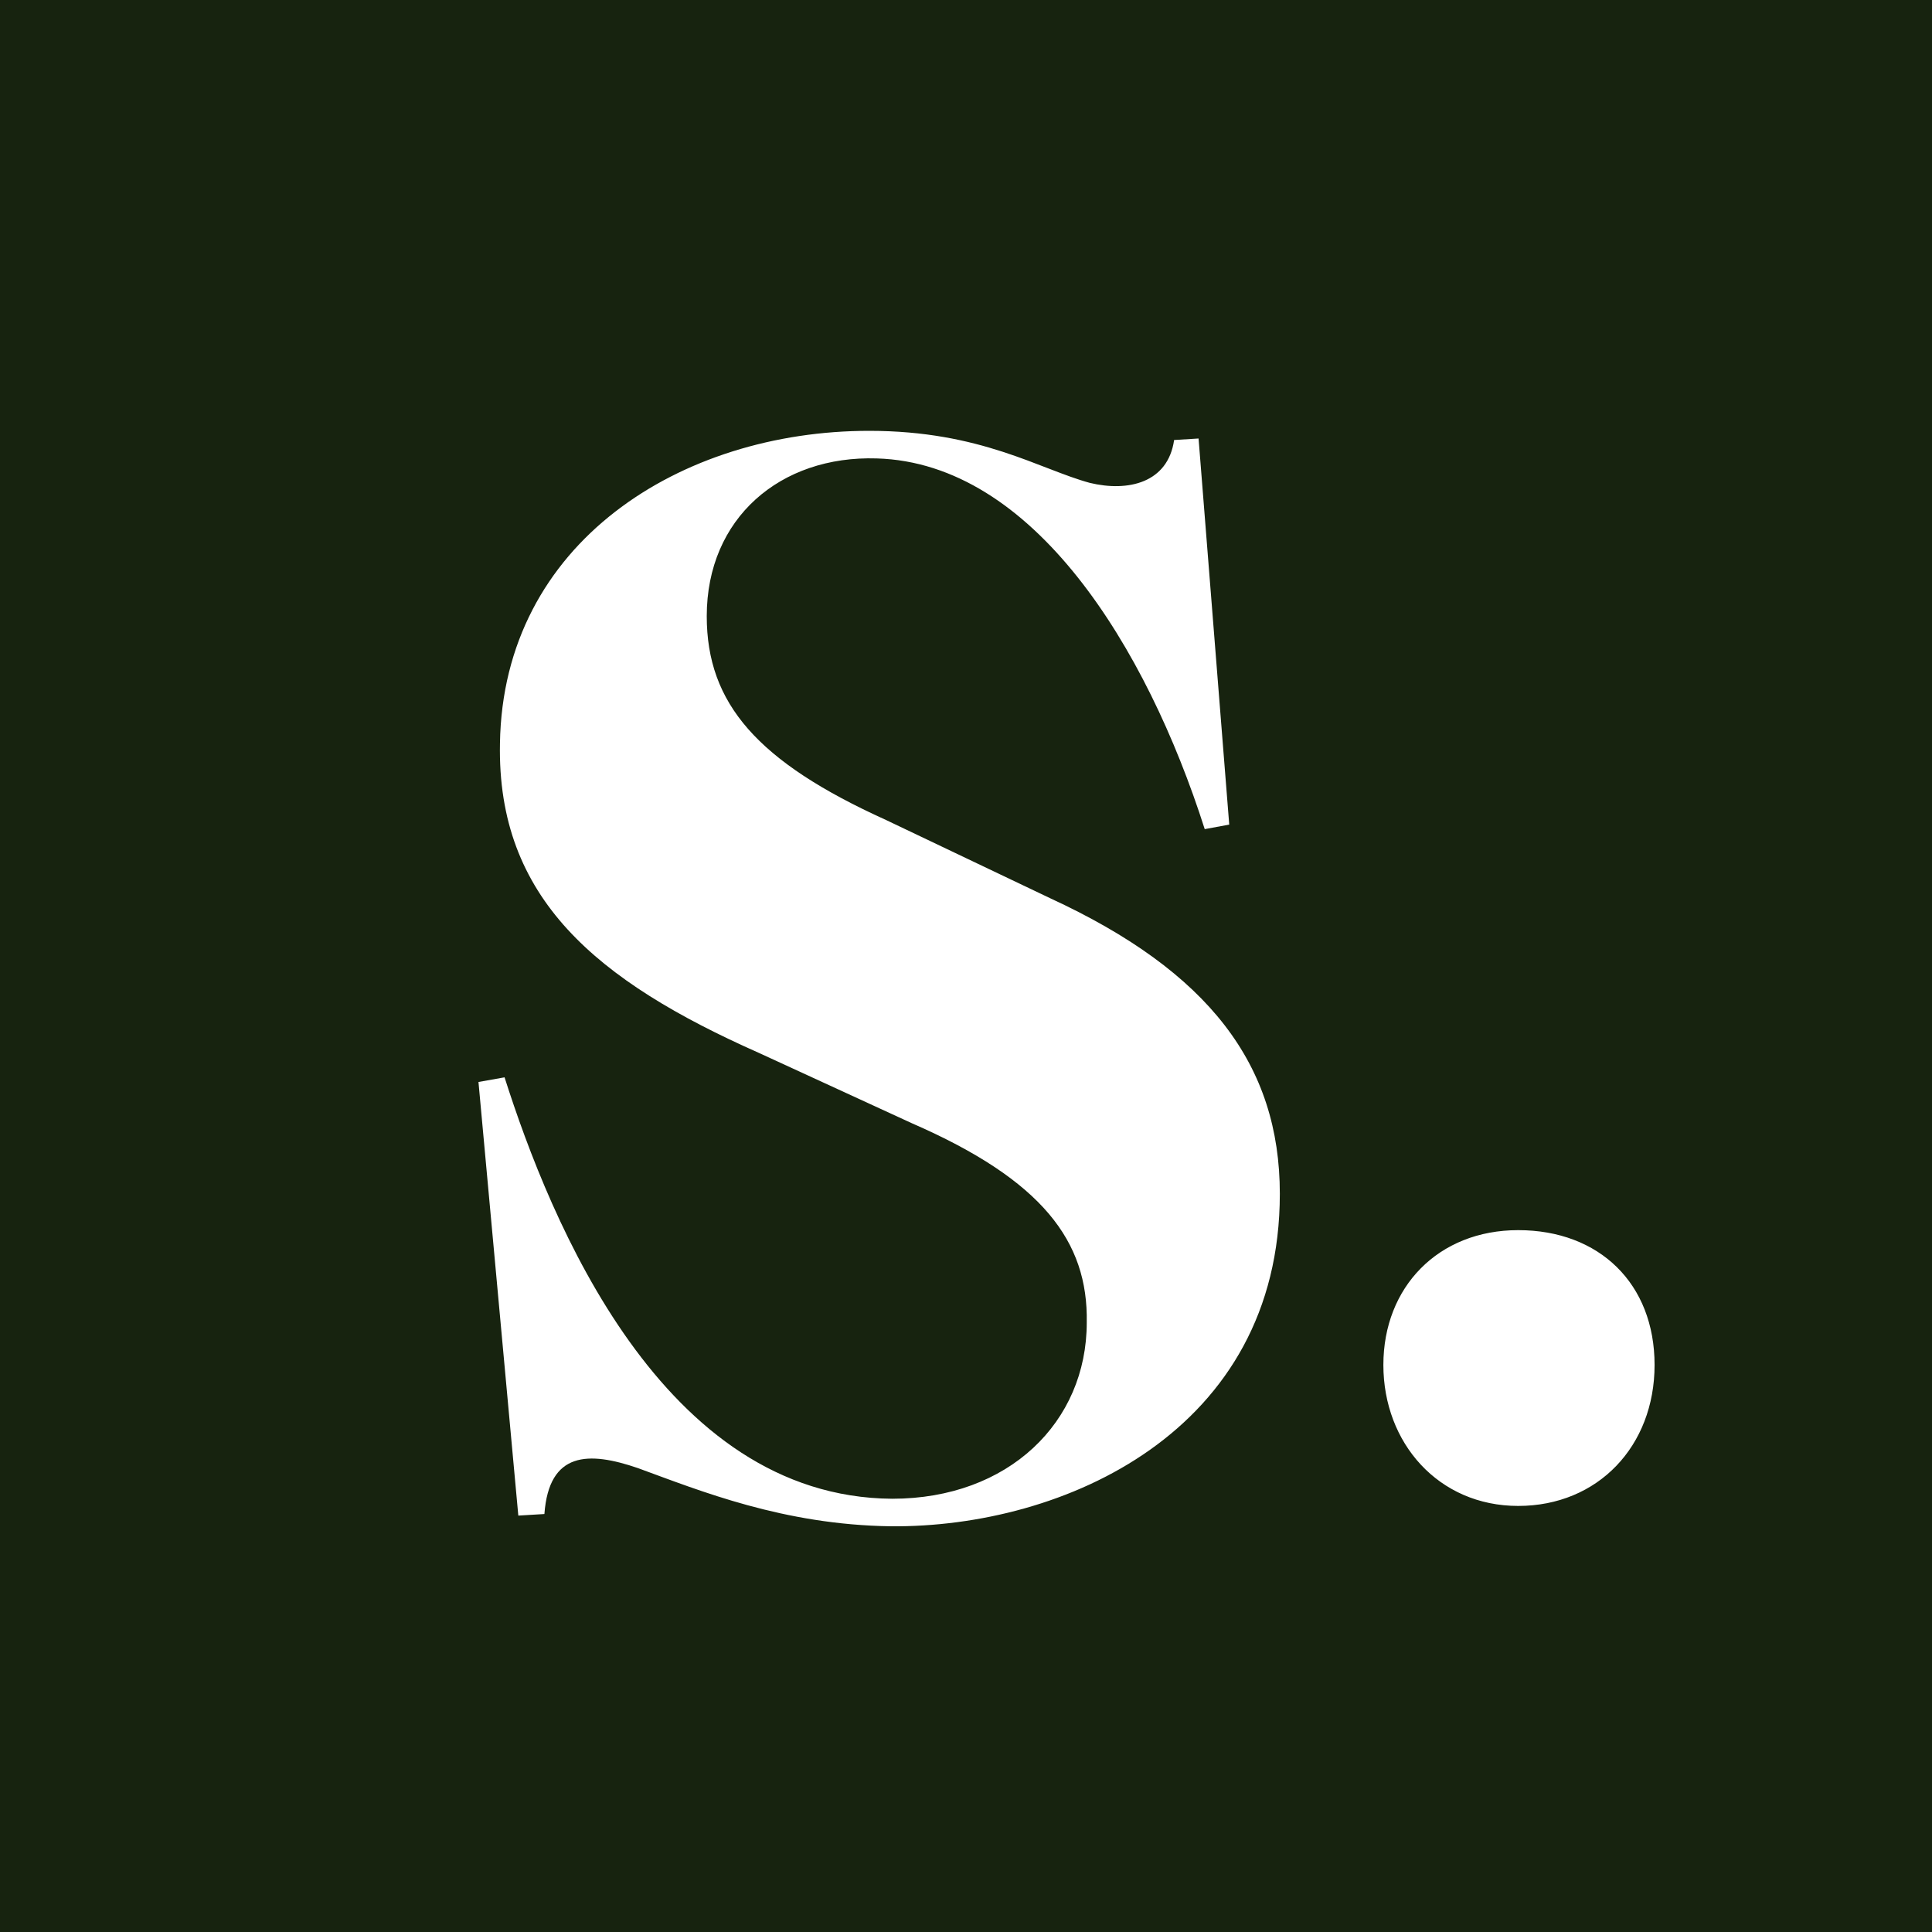 <svg xmlns="http://www.w3.org/2000/svg" width="32" height="32" fill="none"><path fill="#17230f" d="M0 0h32v32H0z"/><path fill="#fff" d="M14.777 24.824c-3.806-.026-5.659-4.594-6.42-6.98l-.432.077.66 7.182.432-.026c.076-1.04.735-1.04 1.548-.761 1.04.38 2.41.939 4.187.964 2.867.026 6.446-1.573 6.446-5.507 0-2.131-1.168-3.68-3.807-4.897l-2.715-1.294c-2.132-.965-2.97-1.93-2.97-3.376 0-1.624 1.219-2.664 2.817-2.613 2.589.076 4.467 3.12 5.431 6.14l.406-.075-.508-6.395-.405.025c-.102.71-.762.863-1.396.71-.838-.228-1.802-.862-3.654-.862-3.122 0-6.066 1.852-6.116 5.177-.051 2.563 1.598 3.933 4.288 5.126l2.538 1.167c2.157.94 2.918 1.954 2.893 3.3 0 1.649-1.294 2.918-3.223 2.918m10.369-4.449c-1.32 0-2.233.939-2.233 2.233s.914 2.335 2.233 2.335c1.32 0 2.259-.99 2.259-2.335s-.914-2.233-2.259-2.233"/></svg>
